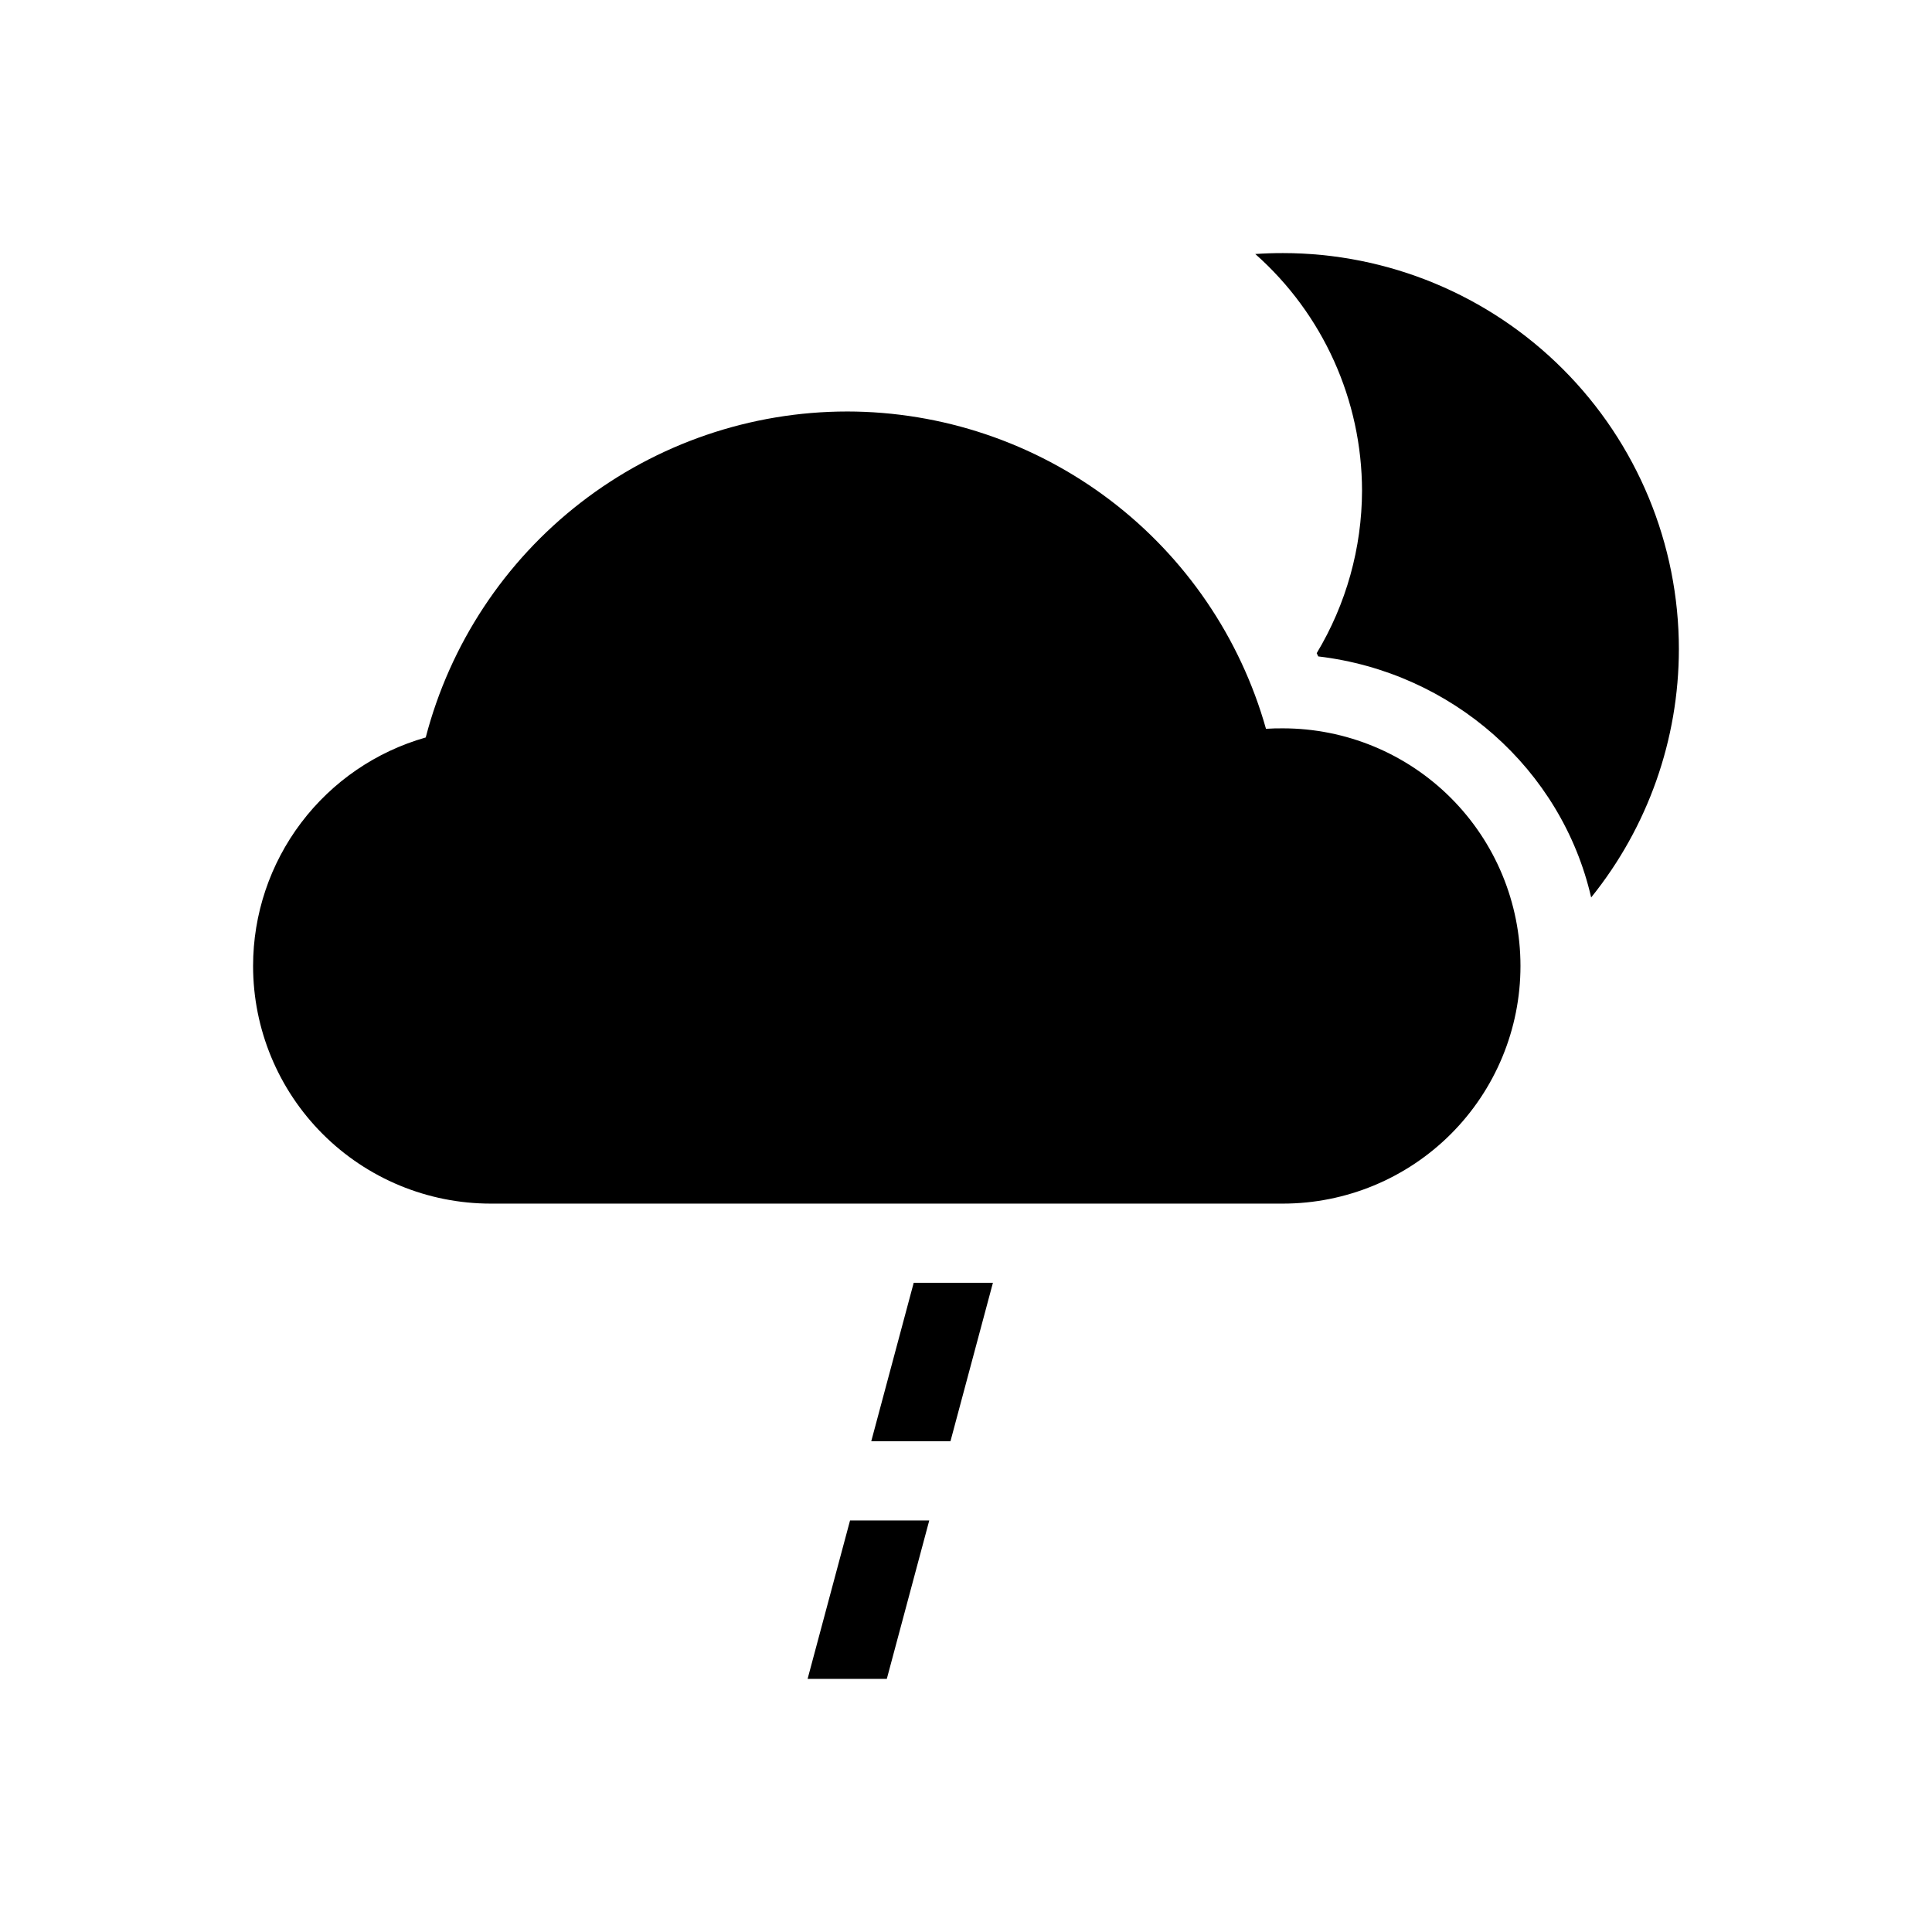 <?xml version="1.0" encoding="UTF-8"?>
<!-- Uploaded to: SVG Repo, www.svgrepo.com, Generator: SVG Repo Mixer Tools -->
<svg fill="#000000" width="800px" height="800px" version="1.1" viewBox="144 144 512 512" xmlns="http://www.w3.org/2000/svg">
 <g>
  <path d="m368.51 253.05c-25.551 0.012-50.379 8.496-70.59 24.129-20.207 15.633-34.664 37.531-41.098 62.258-13.172 3.746-24.766 11.684-33.023 22.609-8.258 10.93-12.727 24.25-12.73 37.949 0 16.699 6.633 32.719 18.445 44.531 11.809 11.809 27.828 18.445 44.531 18.445h209.92c16.703 0 32.723-6.637 44.531-18.445 11.812-11.812 18.445-27.832 18.445-44.531 0-16.703-6.633-32.723-18.445-44.531-11.809-11.812-27.828-18.445-44.531-18.445-1.488-0.012-2.981 0.027-4.469 0.121-6.824-24.184-21.359-45.48-41.387-60.66-20.031-15.176-44.469-23.402-69.598-23.43z"/>
  <path d="m483.96 211.07c-2.434-0.004-4.867 0.078-7.297 0.246 17.961 15.906 28.254 38.738 28.289 62.73-0.039 15.172-4.191 30.047-12.012 43.051 0.125 0.297 0.289 0.562 0.41 0.859 35.453 4.195 64.5 29.867 72.324 63.879 15.027-18.641 23.23-41.859 23.246-65.805 0-27.84-11.059-54.535-30.742-74.219s-46.379-30.742-74.219-30.742z"/>
  <path d="m386.14 483.96h20.992l-11.25 41.984h-20.992z"/>
  <path d="m369.27 546.94h20.992l-11.25 41.984h-20.992z"/>
 </g>
</svg>